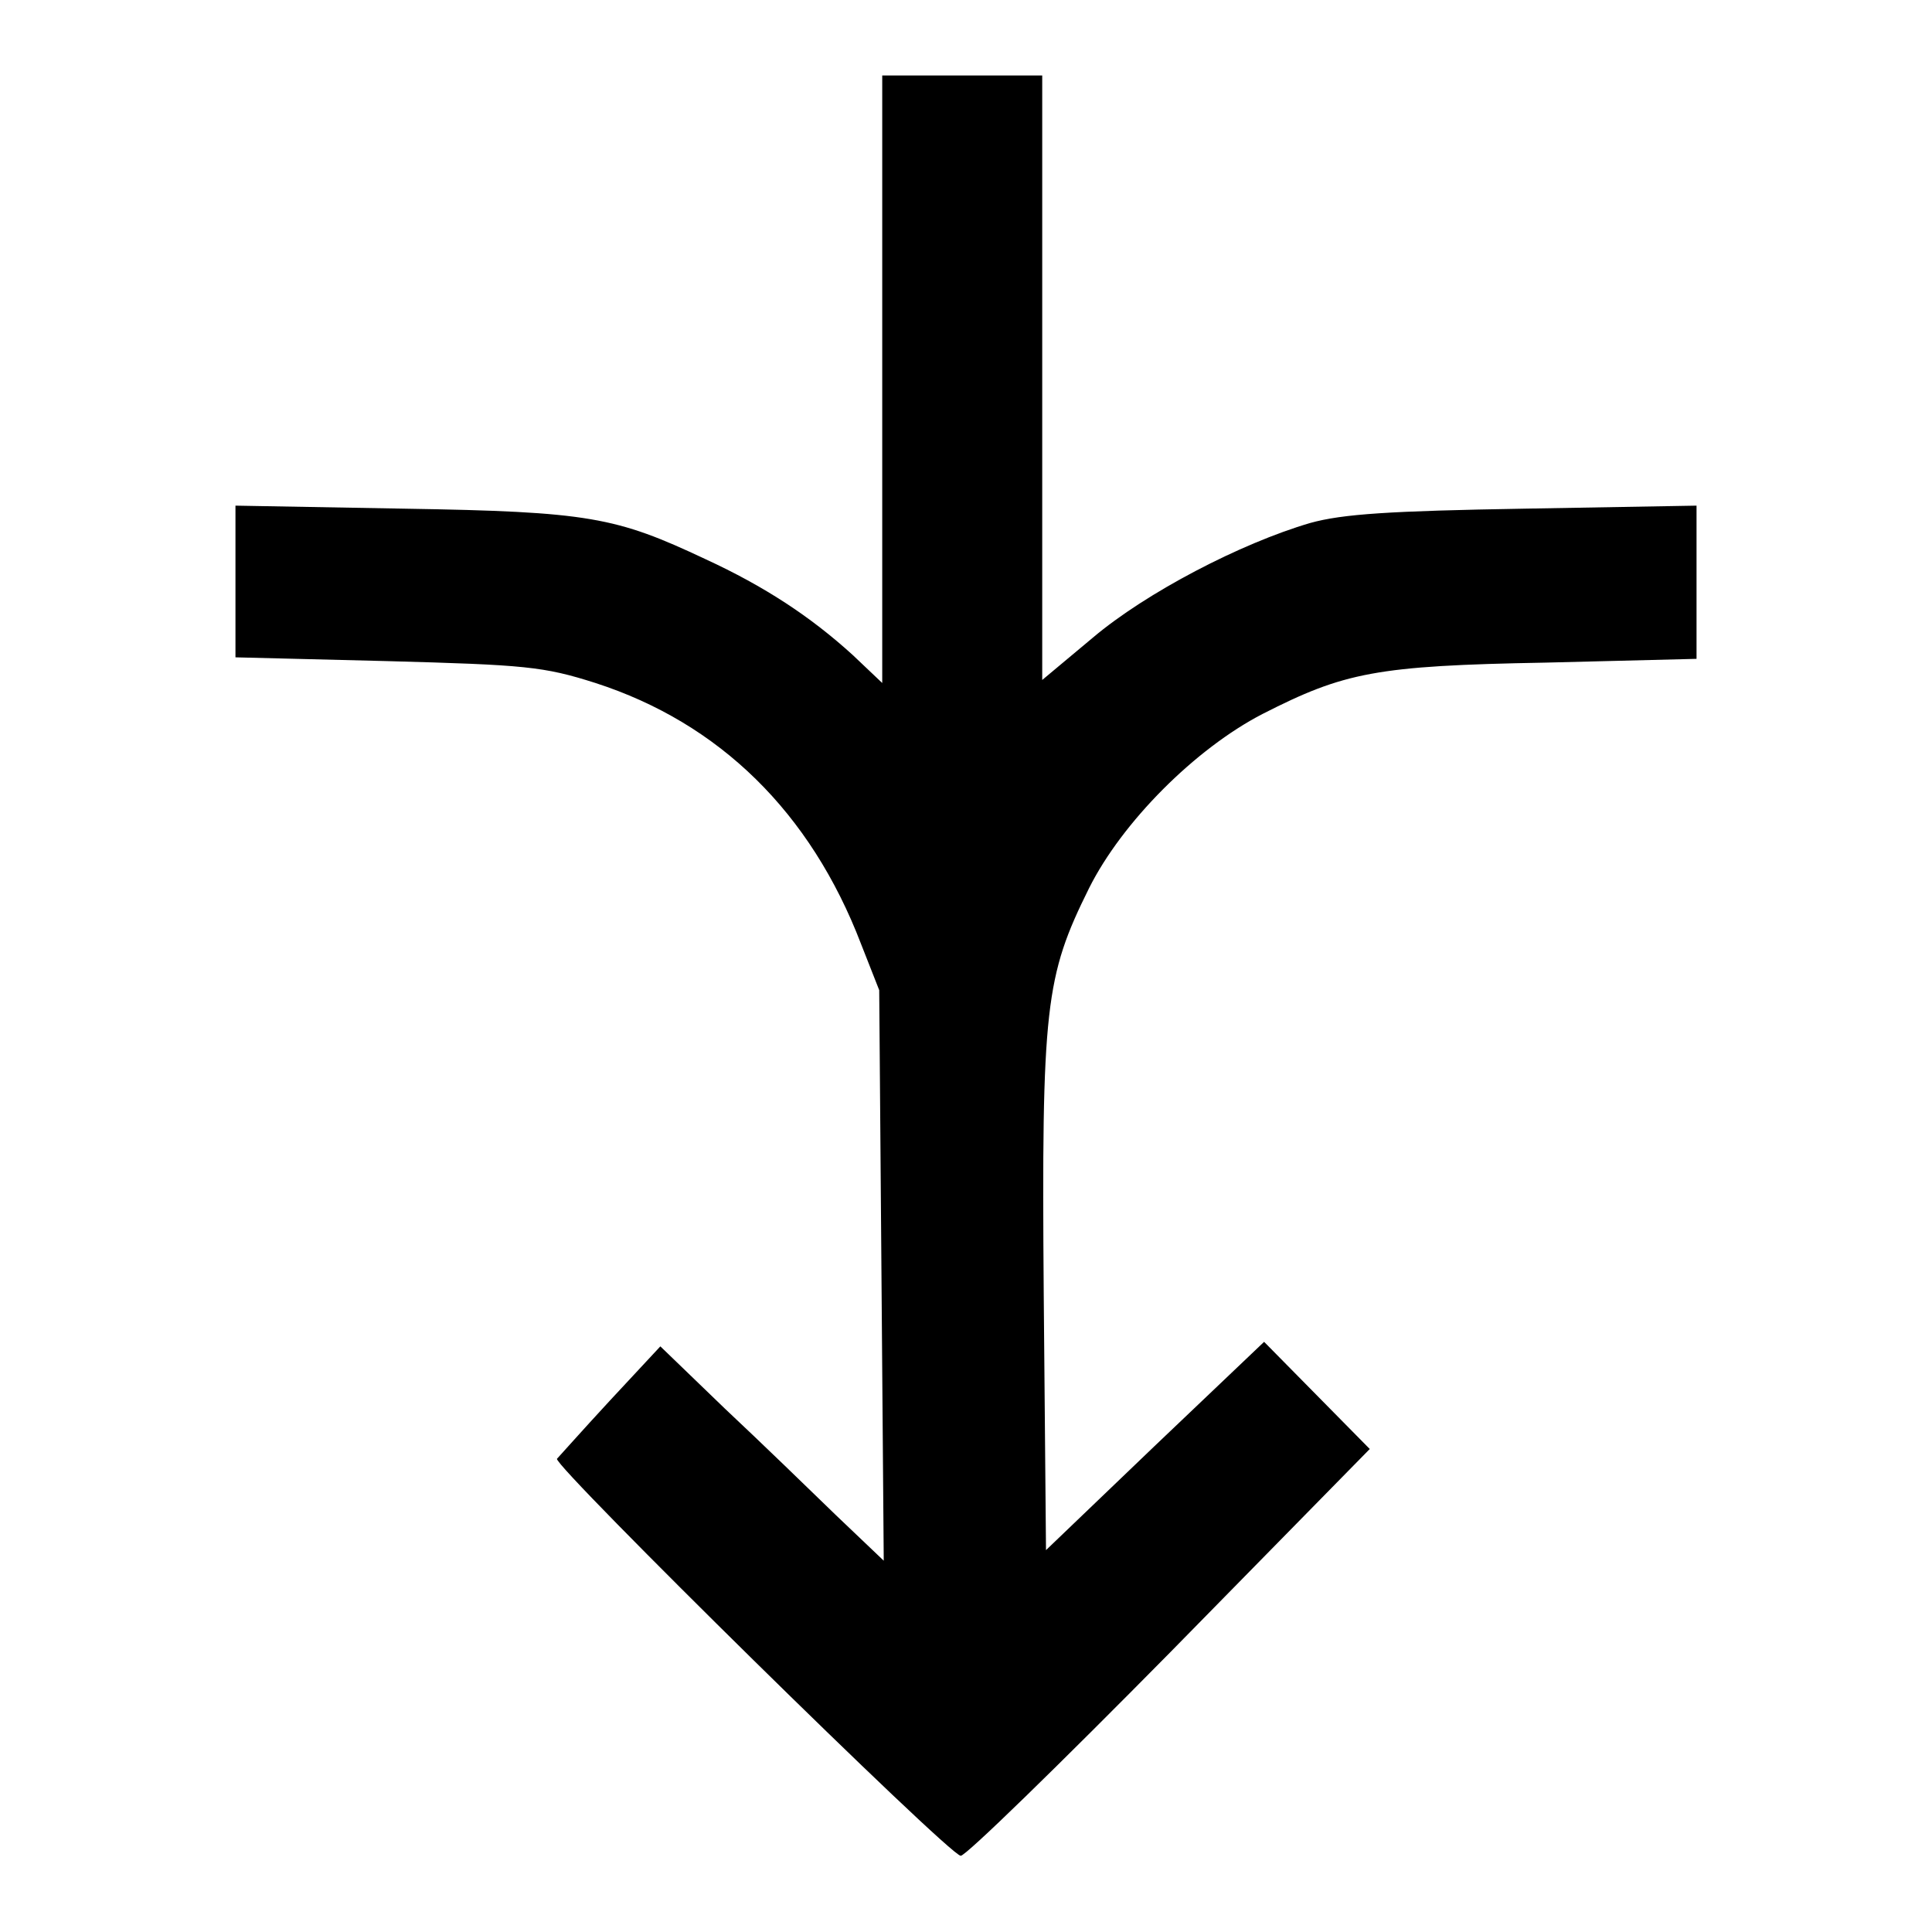 <?xml version="1.0" encoding="utf-8"?>
<!-- Svg Vector Icons : http://www.onlinewebfonts.com/icon -->
<!DOCTYPE svg PUBLIC "-//W3C//DTD SVG 1.1//EN" "http://www.w3.org/Graphics/SVG/1.1/DTD/svg11.dtd">
<svg version="1.1" xmlns="http://www.w3.org/2000/svg" xmlns:xlink="http://www.w3.org/1999/xlink" x="0px" y="0px" viewBox="0 0 256 256" enable-background="new 0 0 256 256" xml:space="preserve">
<g><g><g><path fill="#000000" d="M116.9,50.2v40.3l-3.9-3.7c-5.6-5.1-11.7-9.1-19.5-12.7c-11.9-5.6-15.4-6.3-40-6.7L31.2,67v10.1v10l20.1,0.5c18.3,0.5,20.7,0.7,27.6,2.9c16.4,5.3,28.5,17.1,35.2,34.6l2.4,6.1l0.3,37.8l0.3,37.8l-6.3-6c-3.4-3.3-10-9.7-14.8-14.2l-8.5-8.2l-6.7,7.2c-3.7,4-6.8,7.5-7,7.7c-0.4,1,52,52.6,53.5,52.6c0.6,0.1,13.1-12.1,27.7-26.9l26.5-27l-7-7.1l-7-7.1L153,191.6l-14.4,13.8l-0.3-33.9c-0.3-38.2,0.2-42.1,6-53.8c4.4-8.8,14.1-18.5,23-23.1c10.8-5.5,15-6.4,37.5-6.8l20-0.5V77.1V67L202,67.4c-17.8,0.3-24.1,0.7-28.4,1.9c-9.2,2.7-21.7,9.2-28.8,15.2l-6.7,5.6V50.1V10h-10.6h-10.6L116.9,50.2L116.9,50.2z"/></g></g></g>
</svg>